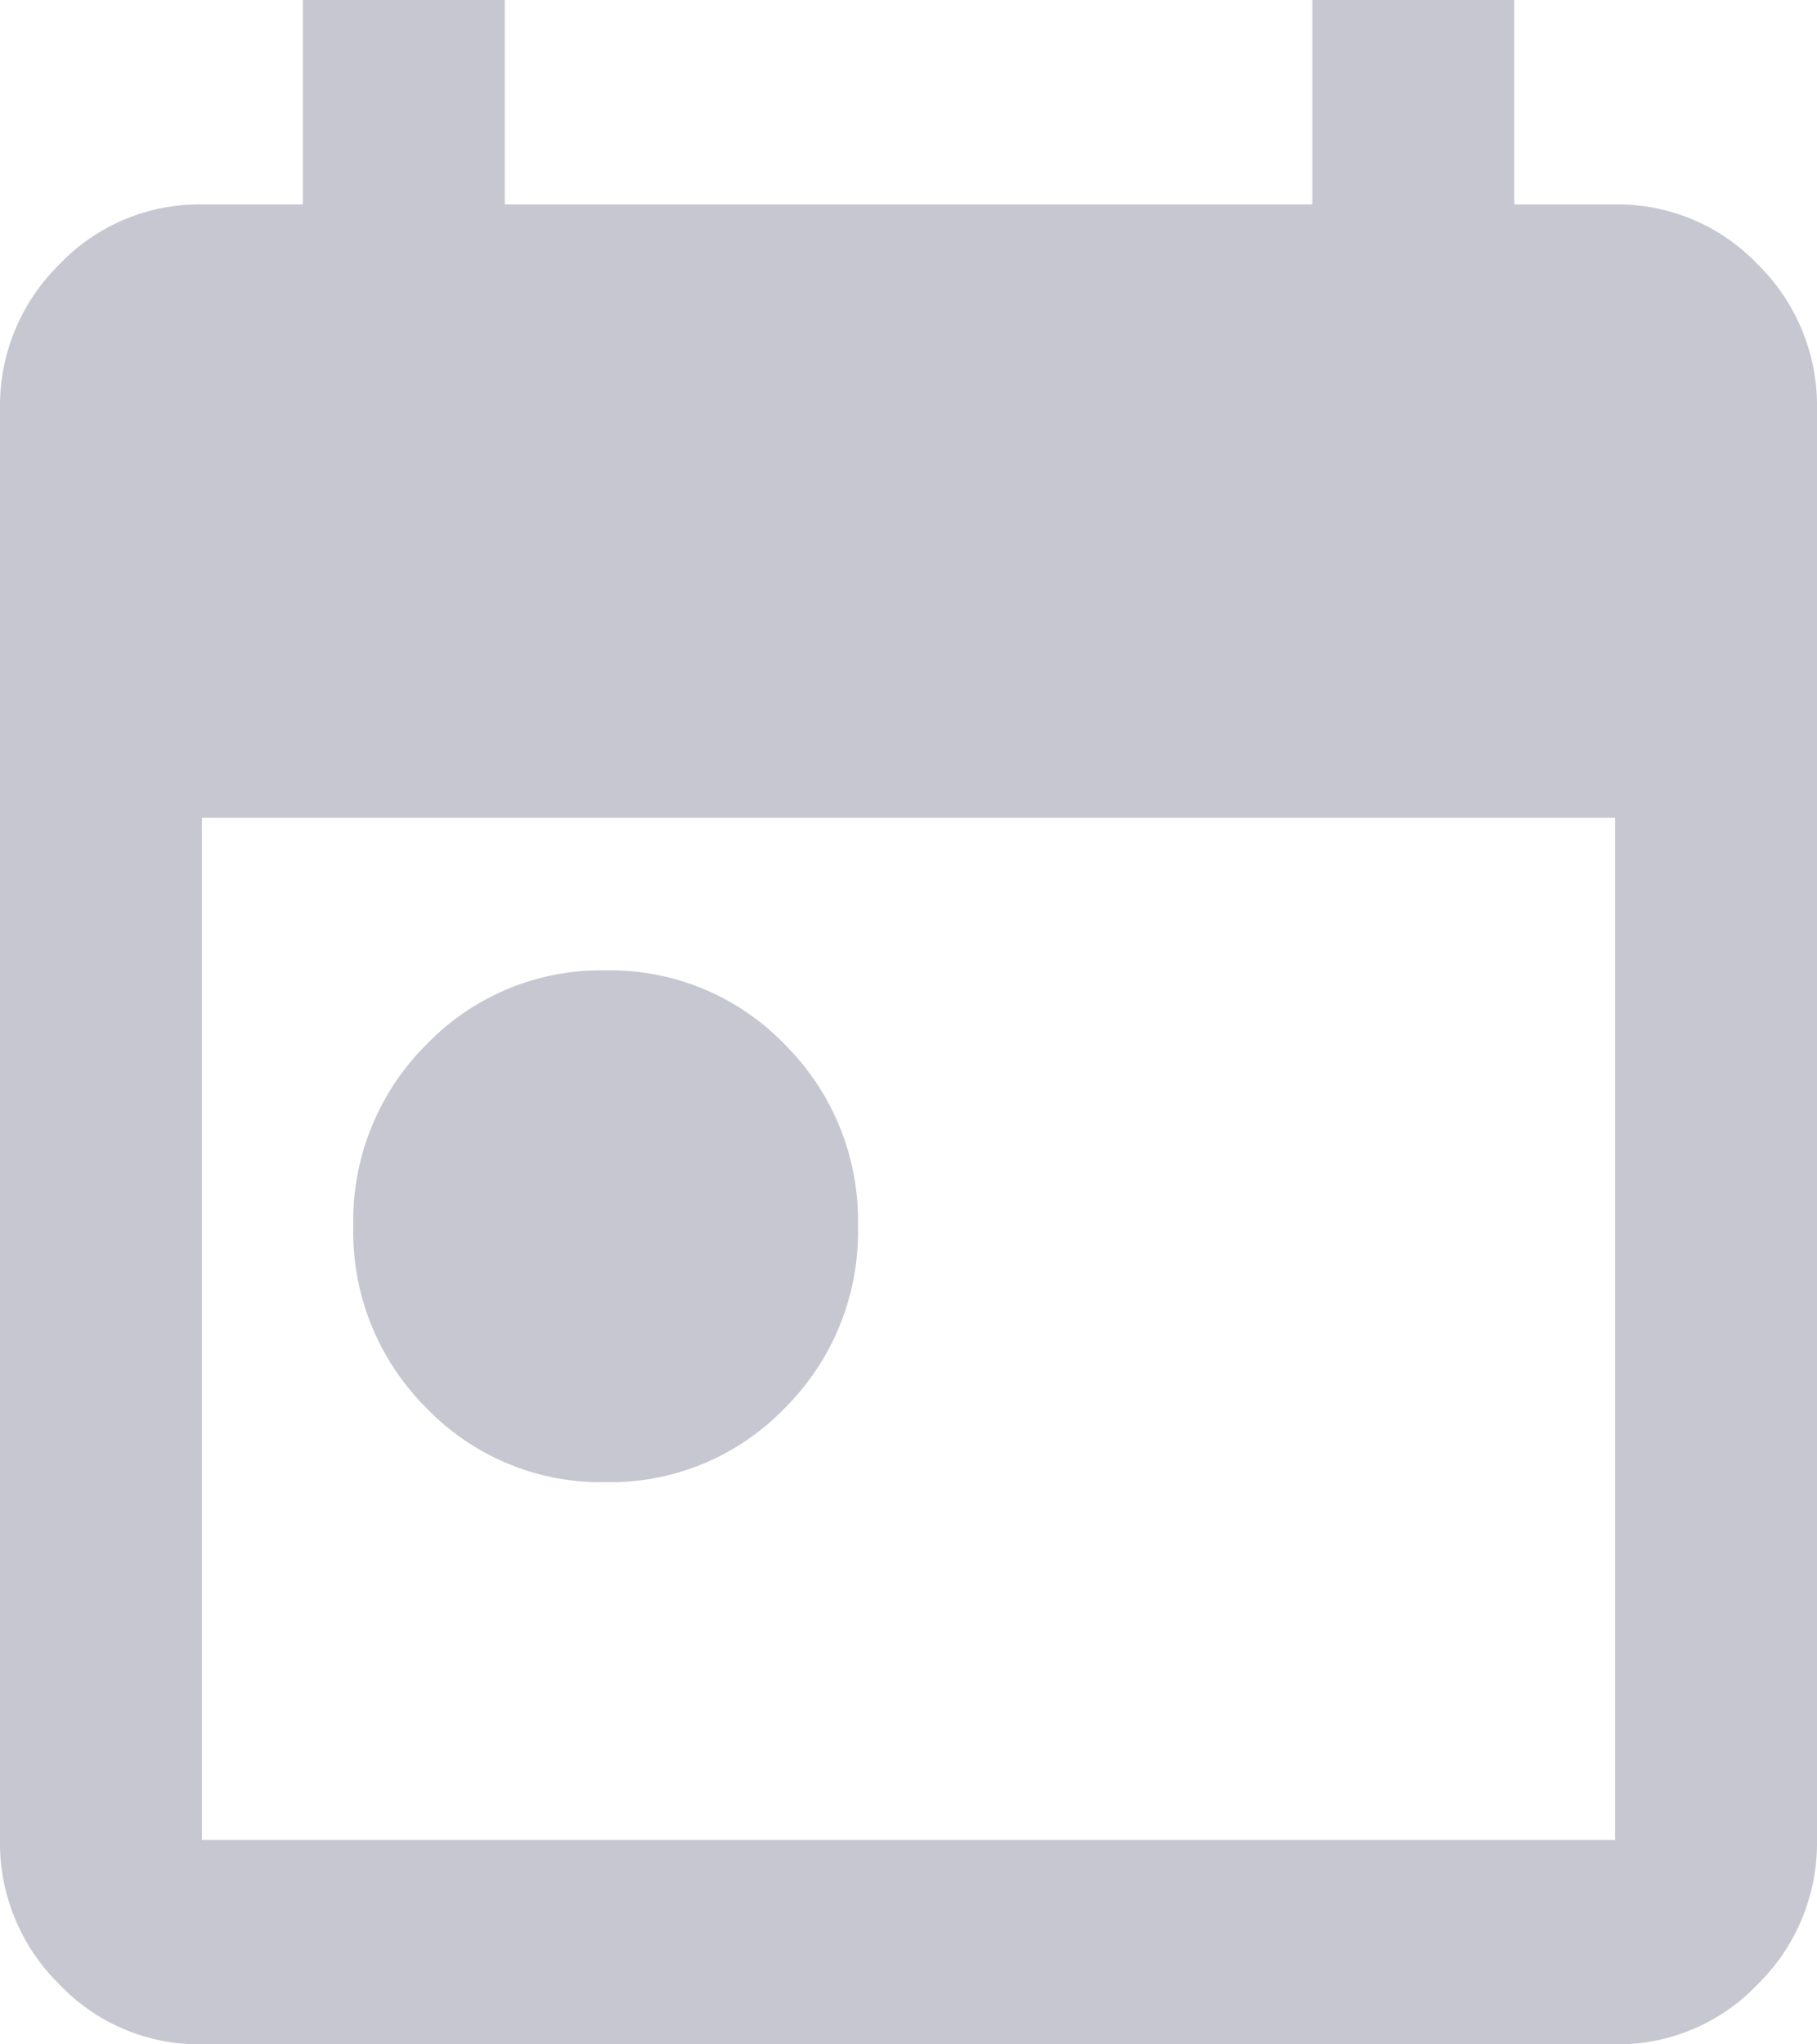 <svg xmlns="http://www.w3.org/2000/svg" width="16" height="18" viewBox="0 0 16 18">
  <path id="ic_date" d="M125.333-866.95a2.132,2.132,0,0,1-1.578-.653,2.186,2.186,0,0,1-.644-1.6,2.186,2.186,0,0,1,.644-1.6,2.132,2.132,0,0,1,1.578-.653,2.132,2.132,0,0,1,1.578.653,2.186,2.186,0,0,1,.644,1.6,2.186,2.186,0,0,1-.644,1.6A2.132,2.132,0,0,1,125.333-866.95ZM121.778-862a1.7,1.7,0,0,1-1.256-.529A1.744,1.744,0,0,1,120-863.8v-12.6a1.744,1.744,0,0,1,.522-1.271,1.7,1.7,0,0,1,1.256-.529h.889V-880h1.778v1.8h7.111V-880h1.778v1.8h.889a1.7,1.7,0,0,1,1.256.529A1.744,1.744,0,0,1,136-876.4v12.6a1.744,1.744,0,0,1-.522,1.271,1.7,1.7,0,0,1-1.256.529Zm0-1.8h12.444v-9H121.778Z" transform="translate(-120 880)" fill="#c6c7d0"/>
</svg>
